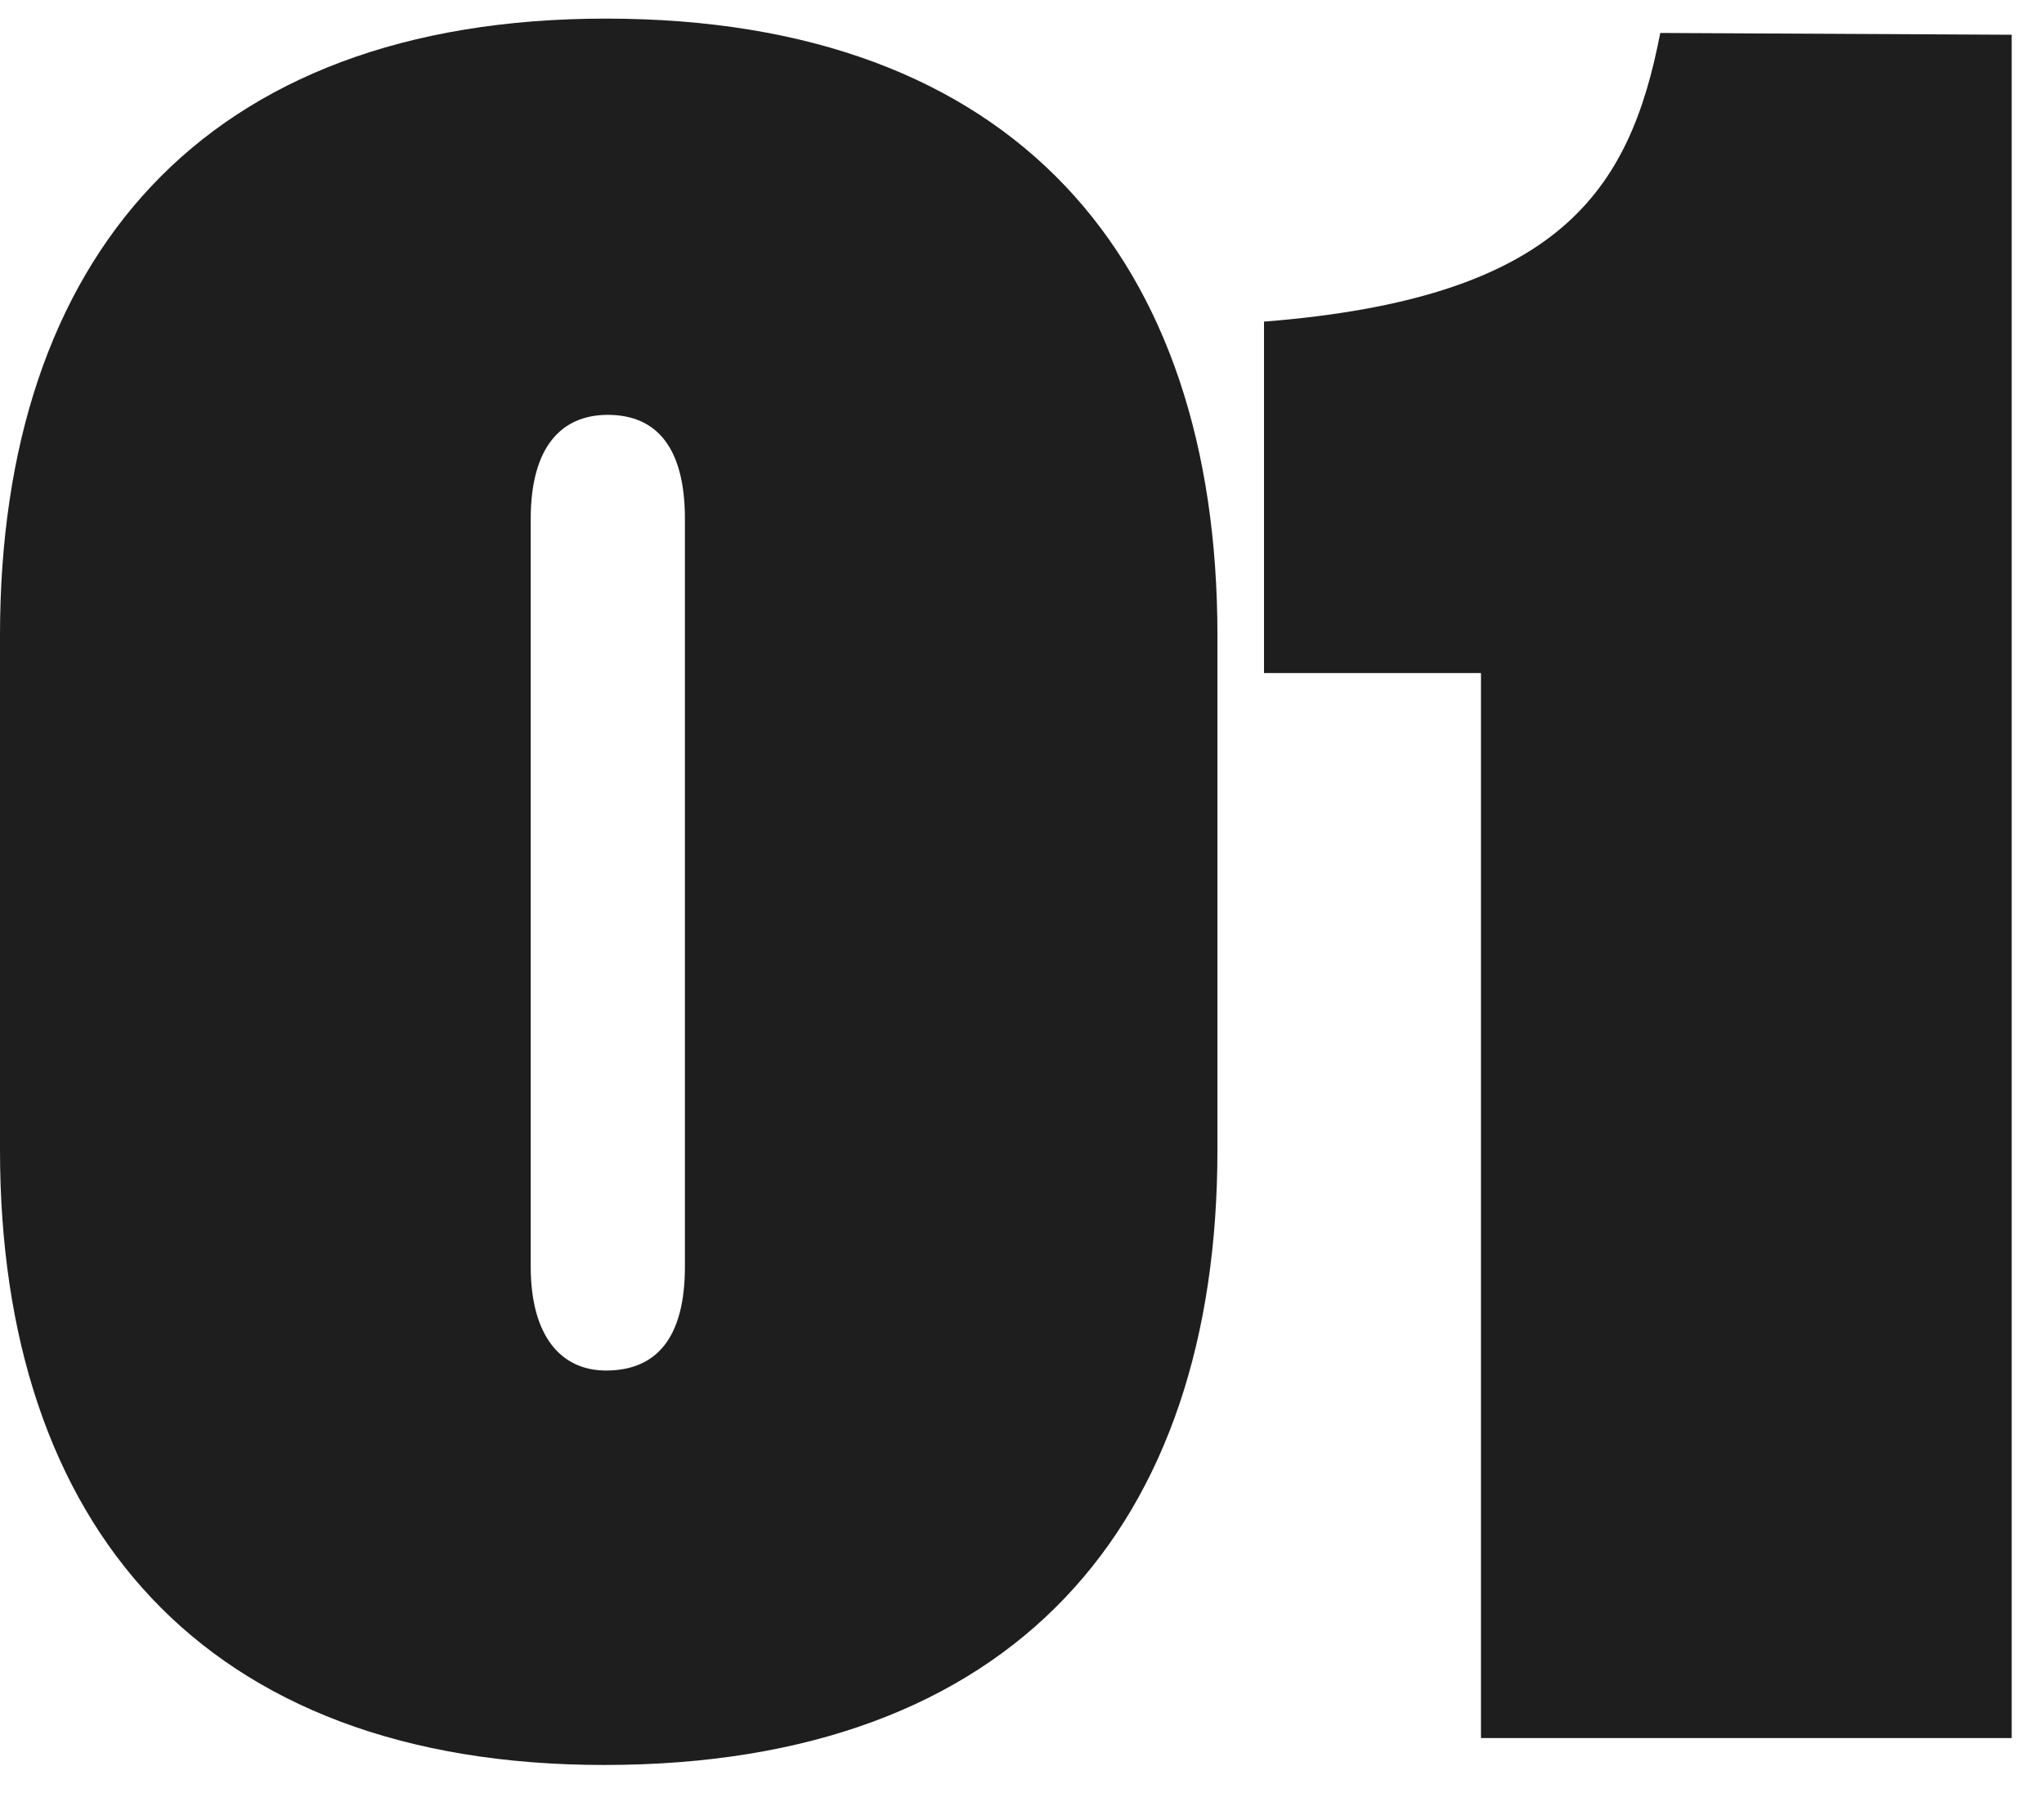 <svg width="57" height="50" viewBox="0 0 57 50" fill="none" xmlns="http://www.w3.org/2000/svg">
<path d="M46.299 0.919L56.099 0.969V48.469H41.299V18.769H35.249V8.969C43.499 8.319 45.449 5.319 46.299 0.919Z" fill="#1E1E1E"/>
<path d="M16.9 0.519C28.3 0.519 33.95 7.219 33.95 17.719V32.069C33.95 42.519 28.3 49.219 16.85 49.219C5.65 49.219 0 42.519 0 32.069V17.719C0 7.219 5.65 0.519 16.9 0.519ZM19.1 35.319V14.469C19.1 12.469 18.3 11.569 16.95 11.569C15.65 11.569 14.8 12.469 14.8 14.469V35.319C14.8 37.269 15.65 38.219 16.9 38.219C18.3 38.219 19.1 37.319 19.1 35.319Z" fill="#1E1E1E"/>
</svg>
